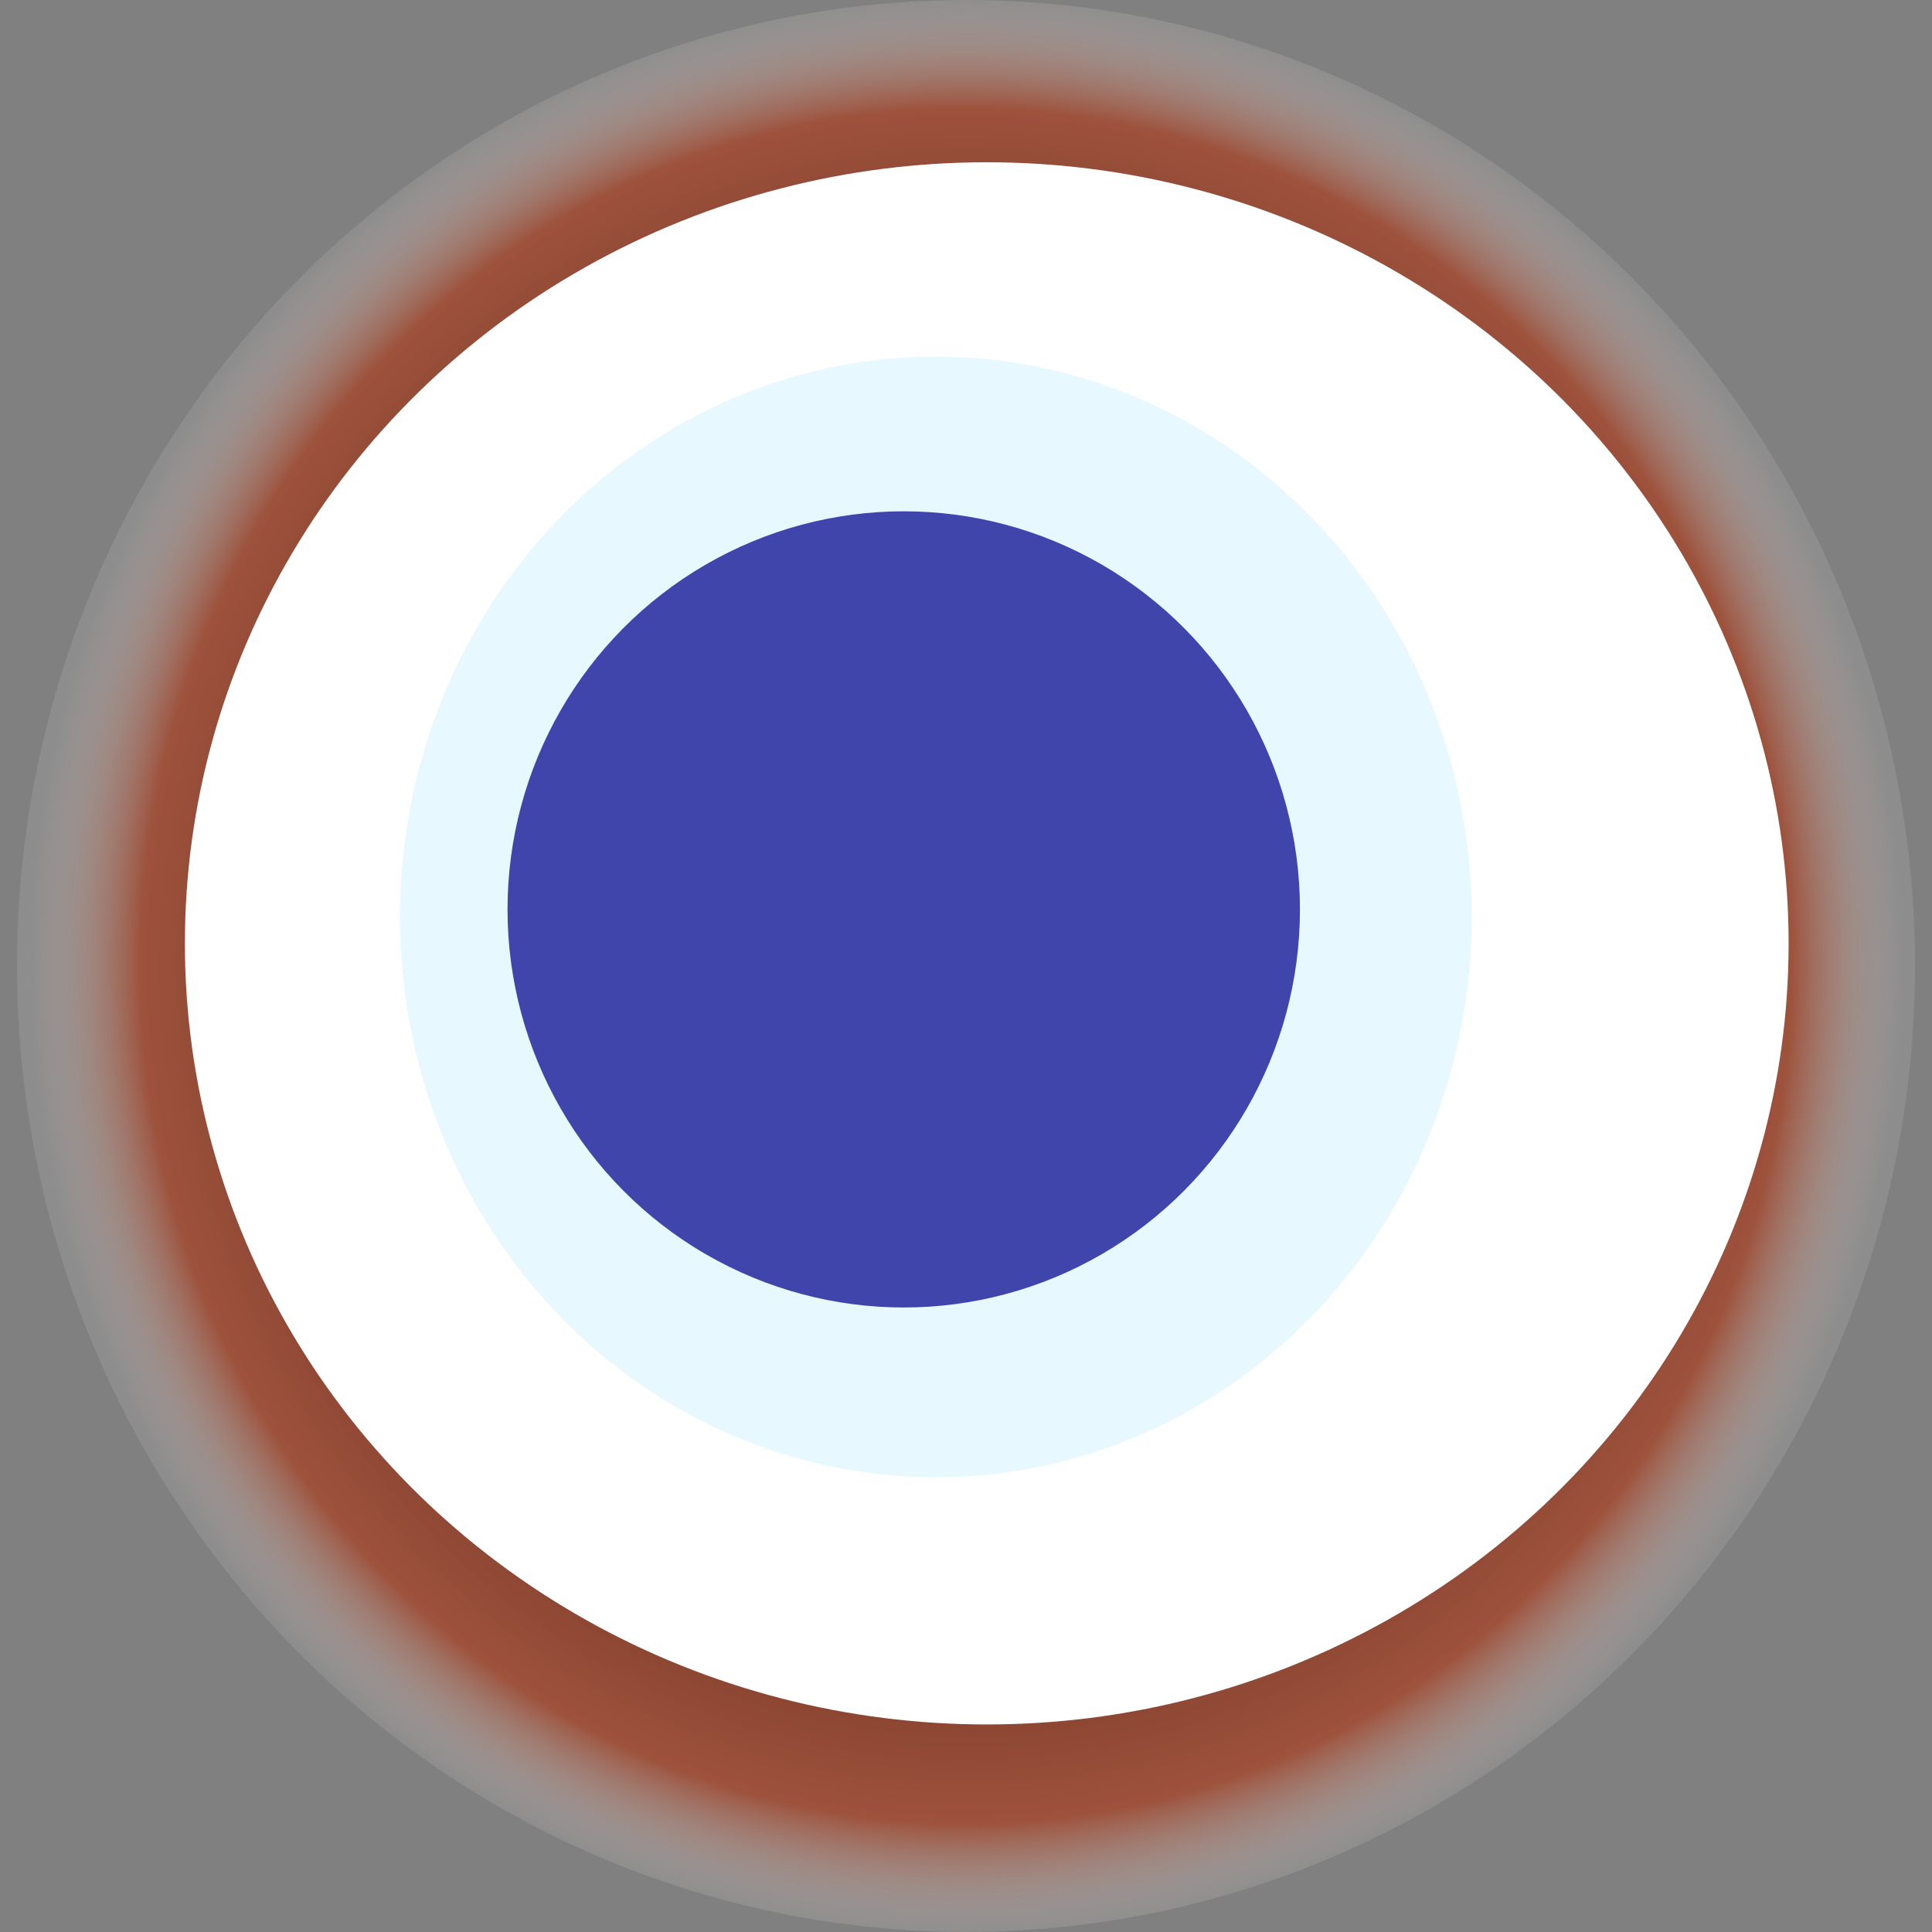 <svg width="1024" height="1024" xmlns="http://www.w3.org/2000/svg"><rect width="100%" height="100%" fill="#808080" stroke="none"/><g><title>0xe606a466aba5ca7d89b08bd19dd10c43b95814f6</title><ellipse ry="512" rx="503" cy="512" cx="512" fill="url(#e_1_g)"/><ellipse ry="414" rx="425" cy="500" cx="523" fill="#FFF"/><ellipse ry="297" rx="284" cy="486" cx="496" fill="rgba(15,182,250,0.1)"/><ellipse ry="211" rx="210" cy="482" cx="479" fill="rgba(22, 24, 150, 0.8)"/><animateTransform attributeName="transform" begin="0s" dur="27s" type="rotate" from="360 512 512" to="0 512 512" repeatCount="indefinite"/><defs><radialGradient id="e_1_g"><stop offset="30%" stop-color="#000"/><stop offset="88%" stop-color="rgba(177,51,15,0.6)"/><stop offset="100%" stop-color="rgba(255,255,255,0.1)"/></radialGradient></defs></g></svg>